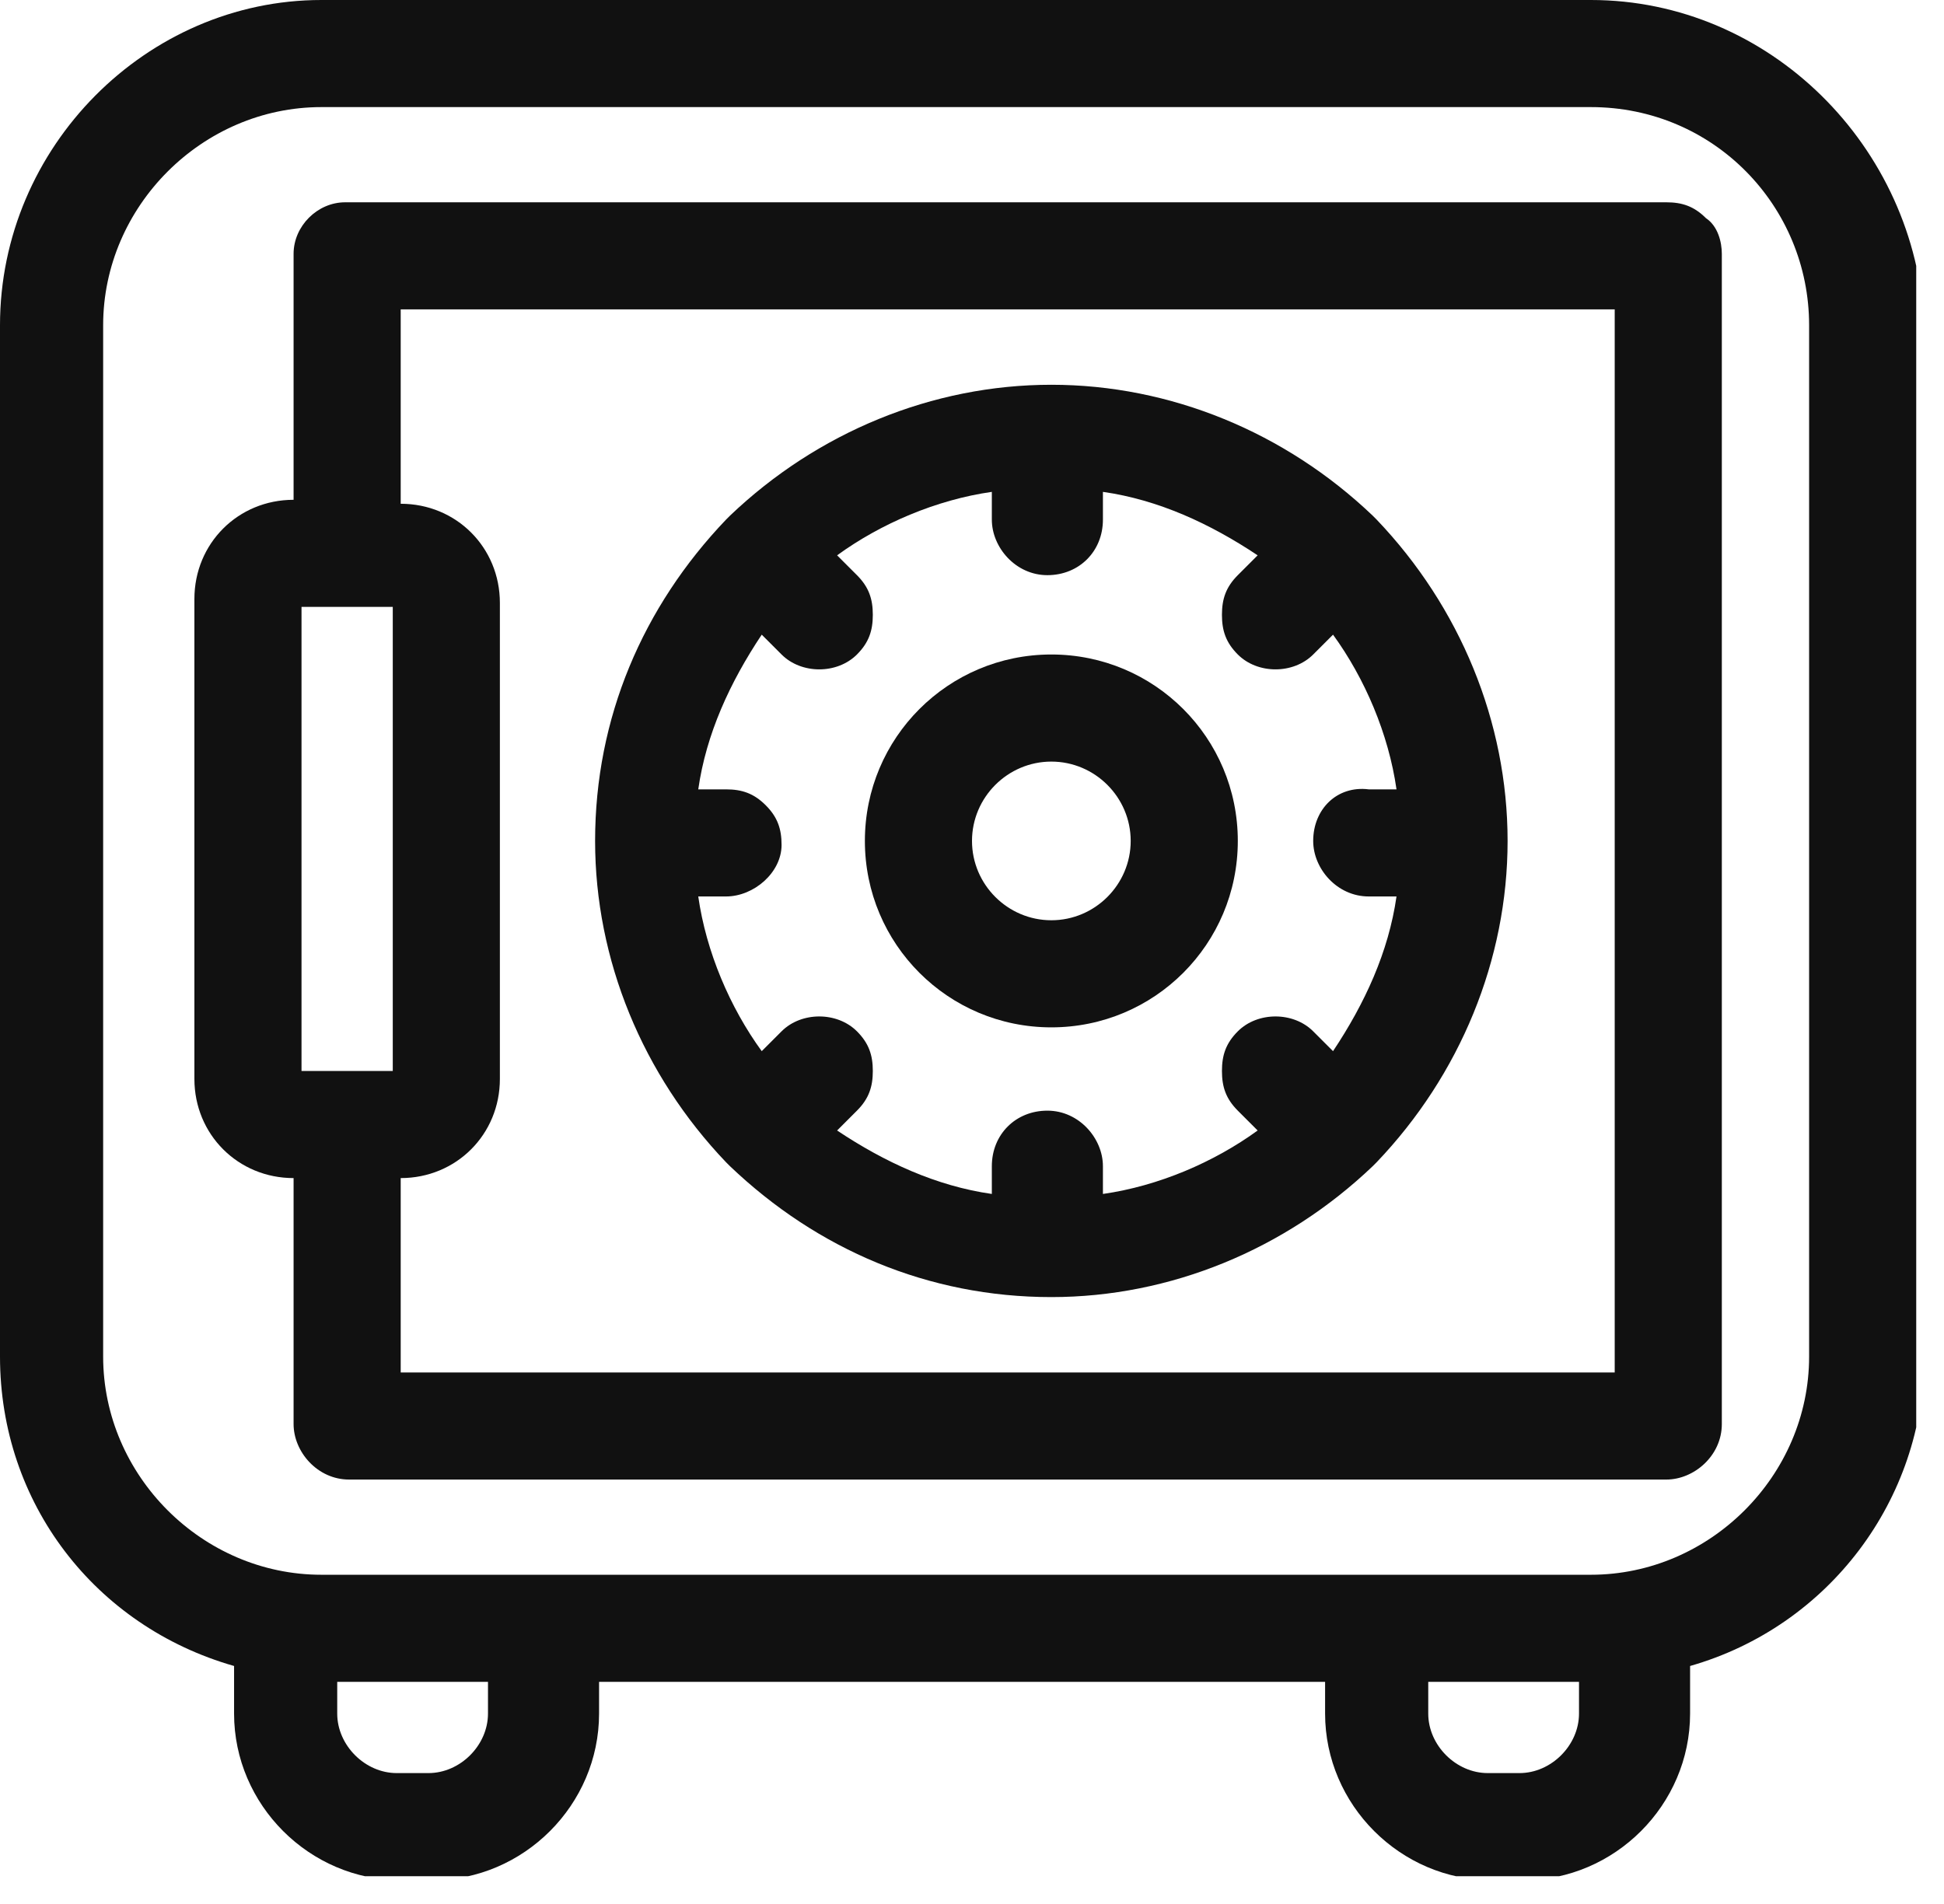 <svg width="49" height="48" viewBox="0 0 49 48" fill="none" xmlns="http://www.w3.org/2000/svg">
<g clip-path="url(#clip0_2316_265)">
<path d="M40.1 0H8.1C3.7 0 0 3.7 0 8.2V34.2C0 37.9 2.4 41 5.9 42V43.2C5.9 45.5 7.8 47.4 10.1 47.4H10.9C13.2 47.4 15.1 45.5 15.1 43.2V42.4H33.4V43.2C33.4 45.5 35.3 47.4 37.6 47.4H38.4C40.7 47.4 42.6 45.5 42.6 43.2V42C46.1 41 48.5 37.8 48.5 34.2V8.2C48.3 3.7 44.6 0 40.1 0ZM45.6 8.2V34.2C45.6 37.2 43.1 39.7 40.1 39.7H8.1C5.1 39.7 2.6 37.2 2.6 34.2V8.2C2.6 5.2 5.1 2.7 8.1 2.7H40.1C43.2 2.7 45.6 5.2 45.6 8.2ZM12.3 42.4V43.2C12.3 44 11.6 44.7 10.8 44.7H10C9.2 44.7 8.5 44 8.5 43.2V42.4H12.3ZM39.8 42.4V43.2C39.8 44 39.1 44.7 38.3 44.7H37.5C36.7 44.7 36 44 36 43.2V42.4H39.8Z" fill="#111111"/>
<path d="M43 5.5C42.7 5.2 42.4 5.1 42 5.1H8.7C8 5.1 7.4 5.7 7.4 6.4V12.6C6 12.6 4.9 13.7 4.9 15.1V27.2C4.9 28.6 6 29.7 7.4 29.7V35.9C7.4 36.6 8 37.3 8.8 37.3H42C42.7 37.3 43.4 36.7 43.4 35.9V6.4C43.4 6.1 43.3 5.7 43 5.5ZM10.1 29.7C11.5 29.7 12.6 28.6 12.6 27.2V15.2C12.6 13.8 11.5 12.7 10.1 12.7V7.8H40.7V34.6H10.1V29.7ZM9.9 15.3V27H7.6V15.3H9.9Z" fill="#111111"/>
<path d="M34.6 13C32.4 10.9 29.5 9.7 26.5 9.7C23.5 9.7 20.6 10.9 18.4 13L18.3 13.1C16.2 15.3 15 18.1 15 21.2C15 24.2 16.2 27.1 18.3 29.3L18.4 29.4C20.6 31.5 23.4 32.7 26.5 32.7C29.5 32.7 32.4 31.5 34.6 29.4L34.7 29.3C36.8 27.1 38 24.2 38 21.2C38 18.2 36.8 15.3 34.7 13.1C34.7 13.1 34.7 13.1 34.6 13ZM33.1 21.2C33.1 21.9 33.7 22.6 34.5 22.6H35.2C35 24 34.4 25.3 33.6 26.5L33.1 26C32.6 25.5 31.7 25.5 31.2 26C30.9 26.3 30.8 26.6 30.8 27C30.8 27.4 30.9 27.7 31.2 28L31.7 28.5C30.6 29.3 29.2 29.9 27.8 30.1V29.4C27.8 28.7 27.2 28 26.4 28C25.6 28 25 28.6 25 29.4V30.1C23.6 29.9 22.3 29.3 21.1 28.5L21.6 28C21.9 27.7 22 27.4 22 27C22 26.6 21.9 26.3 21.6 26C21.1 25.5 20.2 25.5 19.7 26L19.2 26.5C18.4 25.4 17.8 24 17.6 22.6H18.3C19 22.6 19.7 22 19.7 21.3C19.7 20.9 19.6 20.6 19.3 20.3C19 20 18.7 19.9 18.3 19.9H17.6C17.8 18.5 18.4 17.2 19.2 16L19.7 16.5C20.2 17 21.1 17 21.6 16.5C21.9 16.2 22 15.9 22 15.5C22 15.1 21.9 14.8 21.6 14.5L21.1 14C22.2 13.2 23.6 12.6 25 12.4V13.1C25 13.8 25.6 14.5 26.4 14.5C27.2 14.5 27.8 13.9 27.8 13.1V12.4C29.2 12.6 30.5 13.2 31.7 14L31.2 14.5C30.9 14.8 30.8 15.1 30.8 15.5C30.8 15.9 30.9 16.2 31.2 16.5C31.7 17 32.6 17 33.1 16.5L33.6 16C34.4 17.1 35 18.5 35.2 19.9H34.5C33.7 19.8 33.1 20.4 33.1 21.2Z" fill="#111111"/>
<path d="M26.5 16.5C23.9 16.5 21.8 18.6 21.8 21.2C21.8 23.8 23.9 25.9 26.5 25.9C29.1 25.9 31.2 23.8 31.2 21.2C31.2 18.6 29.1 16.5 26.5 16.5ZM28.5 21.2C28.5 22.3 27.6 23.2 26.5 23.2C25.4 23.2 24.5 22.3 24.5 21.2C24.5 20.1 25.4 19.2 26.5 19.2C27.6 19.2 28.5 20.1 28.5 21.2Z" fill="#111111"/>
</g>
<defs>
<clipPath id="clip0_2316_265">
<rect width="48.3" height="47.3" fill="white"/>
</clipPath>
</defs>
</svg>
